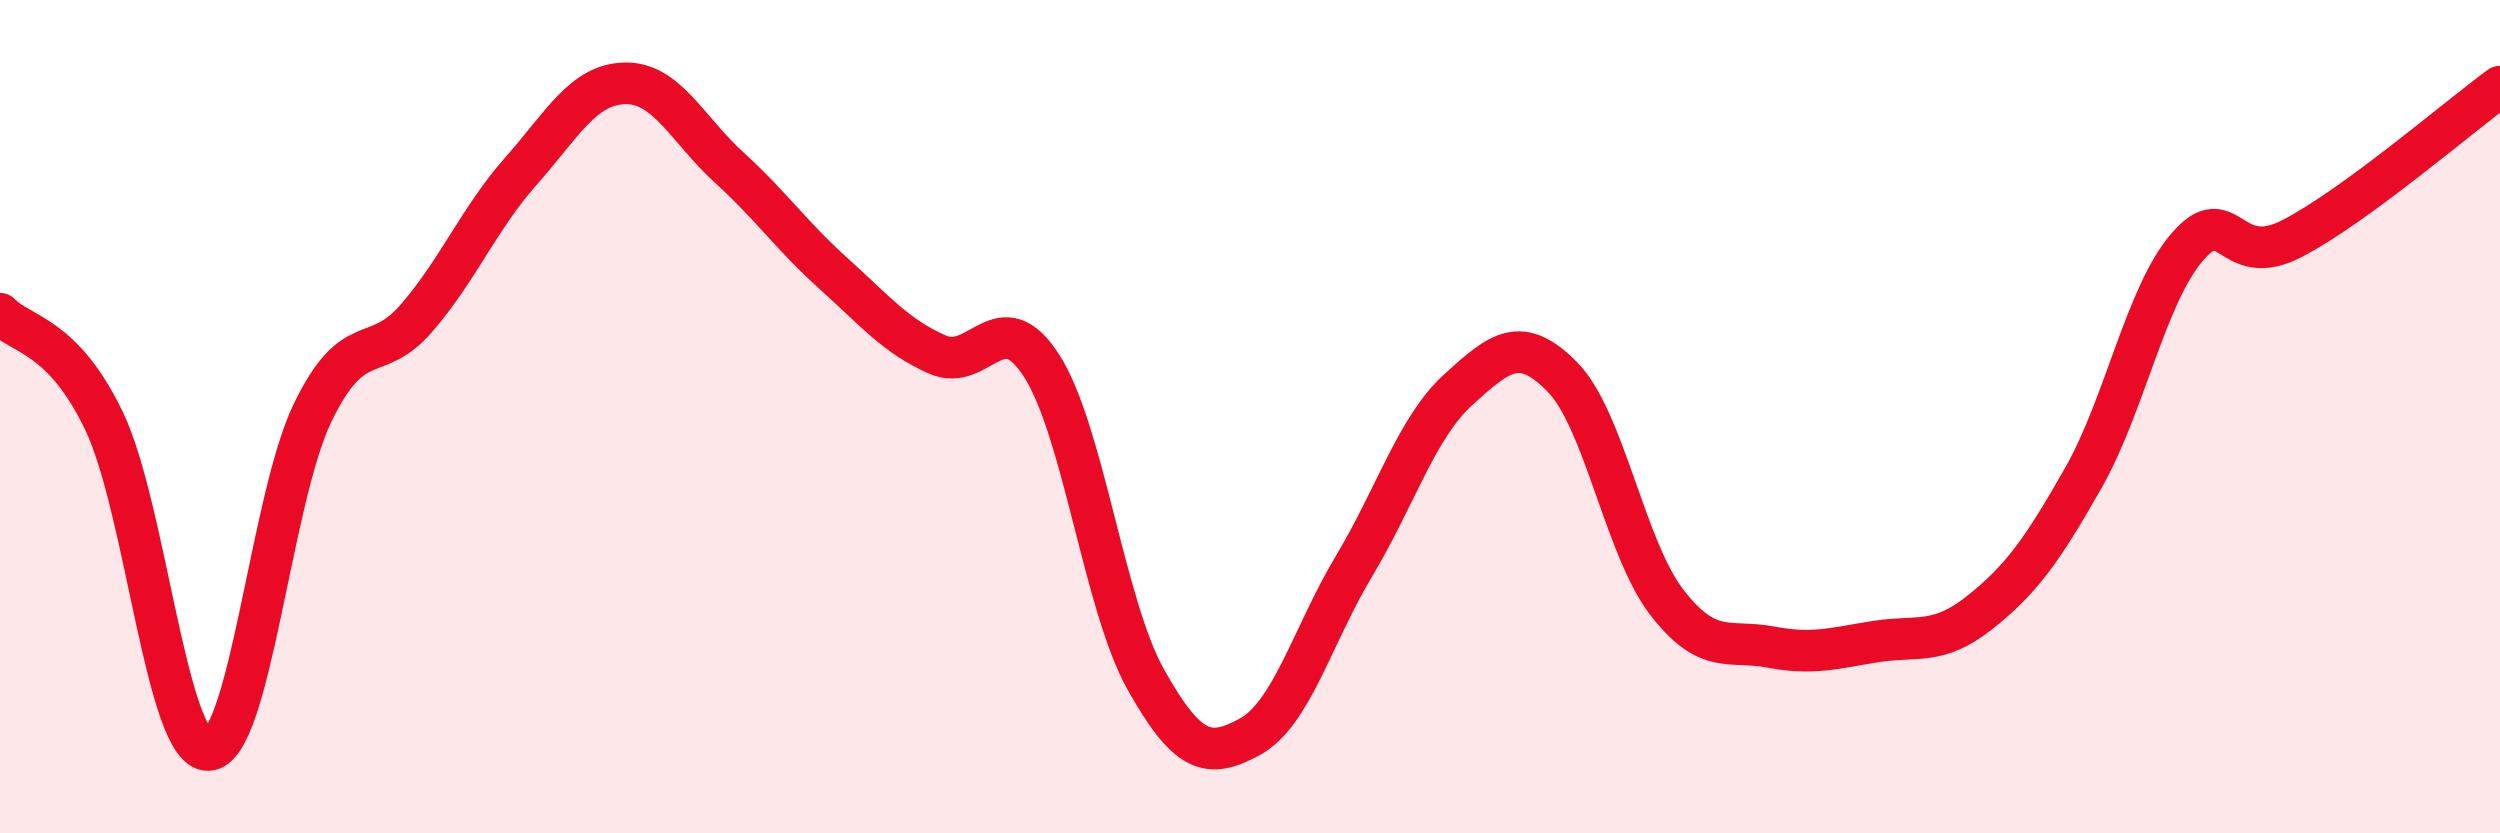 
    <svg width="60" height="20" viewBox="0 0 60 20" xmlns="http://www.w3.org/2000/svg">
      <path
        d="M 0,7.53 C 0.5,8.05 1.5,8.02 2.5,10.11 C 3.5,12.2 4,18.04 5,18 C 6,17.96 6.5,11.98 7.5,9.91 C 8.5,7.84 9,8.79 10,7.63 C 11,6.47 11.5,5.24 12.5,4.11 C 13.5,2.98 14,2.02 15,2 C 16,1.98 16.5,3.11 17.5,4.02 C 18.5,4.93 19,5.66 20,6.56 C 21,7.46 21.5,8.07 22.5,8.51 C 23.5,8.95 24,7.22 25,8.78 C 26,10.34 26.5,14.53 27.5,16.31 C 28.5,18.09 29,18.23 30,17.68 C 31,17.13 31.5,15.25 32.5,13.58 C 33.5,11.91 34,10.26 35,9.35 C 36,8.44 36.5,8.03 37.5,9.05 C 38.5,10.07 39,13.15 40,14.45 C 41,15.75 41.5,15.34 42.5,15.53 C 43.5,15.72 44,15.56 45,15.4 C 46,15.24 46.5,15.5 47.5,14.71 C 48.5,13.92 49,13.23 50,11.47 C 51,9.71 51.5,7.07 52.5,5.92 C 53.5,4.77 53.5,6.5 55,5.73 C 56.5,4.96 59,2.81 60,2.08L60 20L0 20Z"
        fill="#EB0A25"
        opacity="0.1"
        stroke-linecap="round"
        stroke-linejoin="round"
      />
      <path
        d="M 0,7.53 C 0.5,8.05 1.5,8.02 2.5,10.11 C 3.5,12.2 4,18.04 5,18 C 6,17.96 6.5,11.98 7.5,9.91 C 8.5,7.84 9,8.79 10,7.63 C 11,6.47 11.5,5.24 12.5,4.11 C 13.5,2.98 14,2.02 15,2 C 16,1.98 16.5,3.11 17.5,4.02 C 18.5,4.93 19,5.66 20,6.56 C 21,7.46 21.5,8.07 22.5,8.51 C 23.5,8.95 24,7.22 25,8.78 C 26,10.34 26.5,14.53 27.5,16.31 C 28.5,18.09 29,18.23 30,17.68 C 31,17.13 31.5,15.25 32.5,13.58 C 33.5,11.91 34,10.26 35,9.35 C 36,8.44 36.5,8.03 37.5,9.05 C 38.5,10.07 39,13.15 40,14.45 C 41,15.75 41.5,15.34 42.5,15.53 C 43.5,15.72 44,15.56 45,15.4 C 46,15.24 46.5,15.5 47.5,14.71 C 48.5,13.92 49,13.23 50,11.47 C 51,9.71 51.5,7.07 52.5,5.92 C 53.5,4.77 53.5,6.5 55,5.73 C 56.5,4.96 59,2.81 60,2.08"
        stroke="#EB0A25"
        stroke-width="1"
        fill="none"
        stroke-linecap="round"
        stroke-linejoin="round"
      />
    </svg>
  